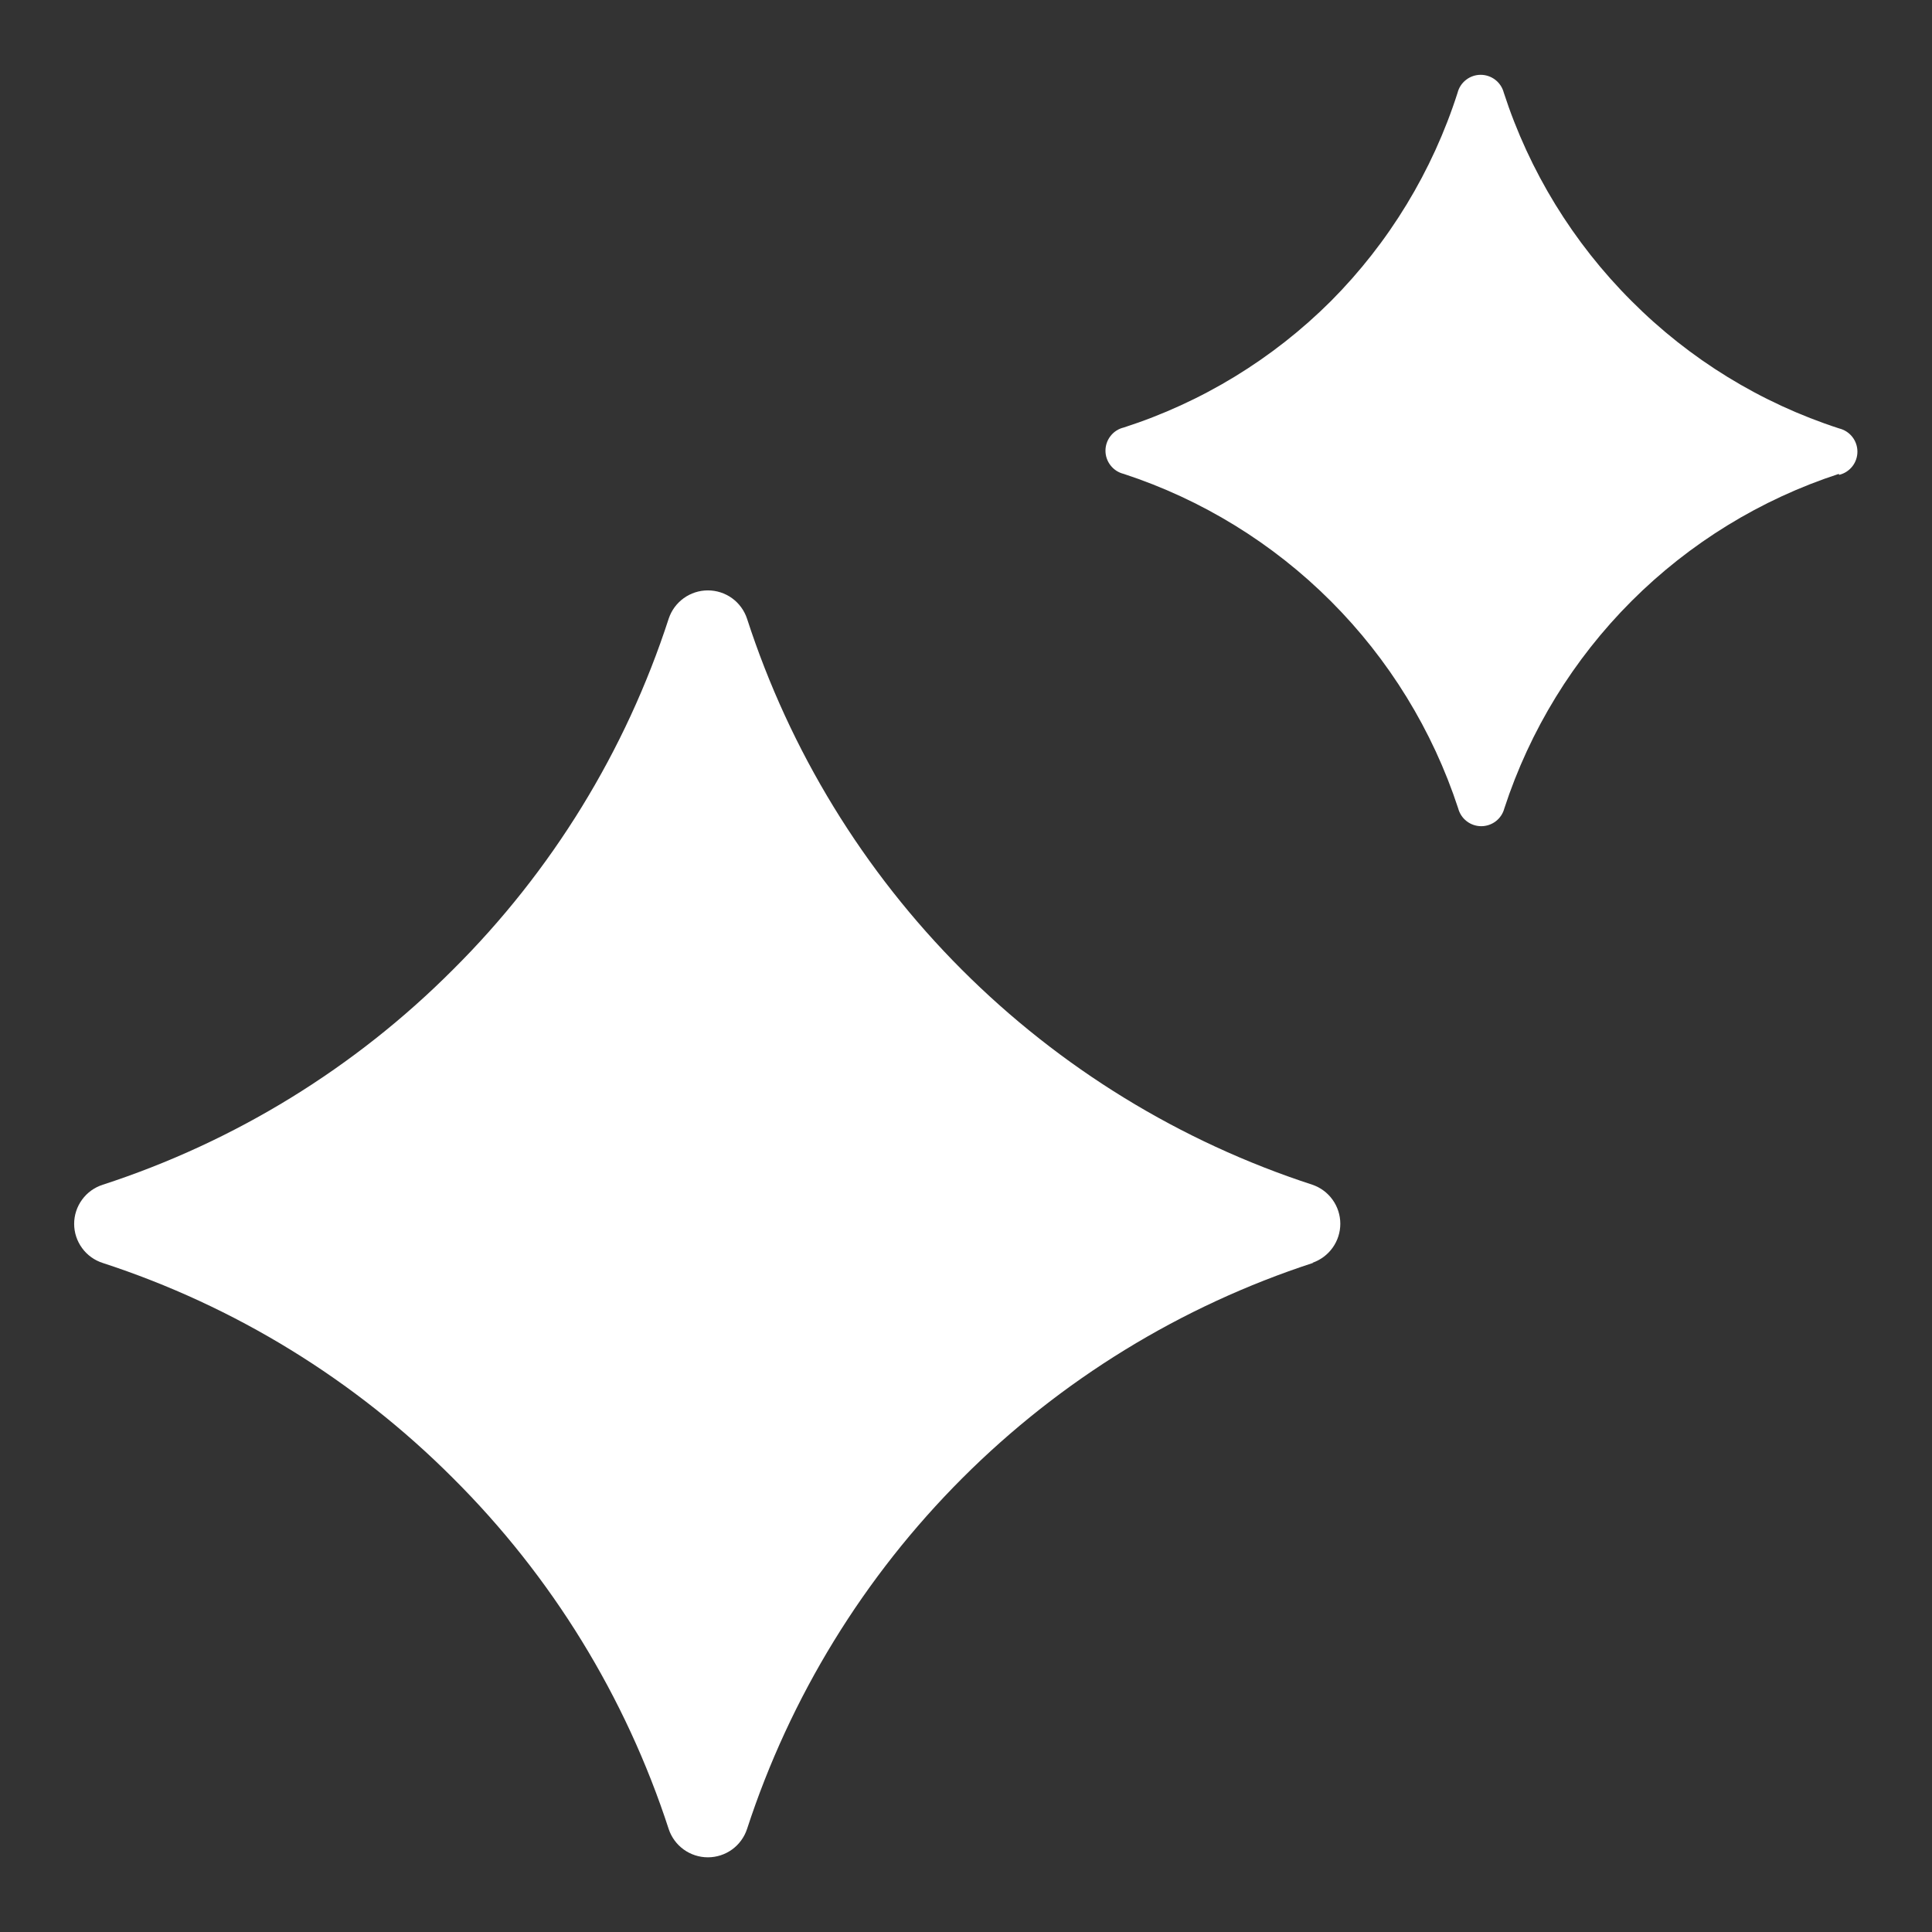 <svg width="58" height="58" viewBox="0 0 58 58" fill="none" xmlns="http://www.w3.org/2000/svg">
<rect x="0" y="0" width="58" height="58" fill="#333333" stroke="none"/>
<path d="M39.426 37.911C35.454 39.206 31.844 41.421 28.89 44.375C25.936 47.329 23.721 50.938 22.426 54.91C22.344 55.157 22.186 55.372 21.976 55.524C21.765 55.676 21.511 55.758 21.251 55.758C20.991 55.758 20.737 55.676 20.526 55.524C20.315 55.372 20.157 55.157 20.075 54.91C18.782 50.934 16.561 47.322 13.597 44.372C10.652 41.421 7.051 39.209 3.087 37.916C2.838 37.837 2.619 37.681 2.465 37.469C2.31 37.258 2.226 37.003 2.226 36.741C2.226 36.479 2.31 36.224 2.465 36.013C2.619 35.801 2.838 35.645 3.087 35.566C7.052 34.275 10.653 32.062 13.597 29.11C16.563 26.162 18.784 22.549 20.075 18.572C20.157 18.325 20.315 18.11 20.526 17.958C20.737 17.806 20.991 17.724 21.251 17.724C21.511 17.724 21.765 17.806 21.976 17.958C22.186 18.11 22.344 18.325 22.426 18.572C23.713 22.543 25.921 26.153 28.871 29.107C31.821 32.06 35.428 34.274 39.397 35.566C39.642 35.649 39.855 35.807 40.005 36.017C40.156 36.227 40.237 36.48 40.237 36.738C40.237 36.997 40.156 37.249 40.005 37.459C39.855 37.669 39.642 37.827 39.397 37.911H39.426Z" fill="white"/>
<path d="M55.201 14.227C52.856 14.992 50.725 16.301 48.98 18.045C47.236 19.789 45.928 21.921 45.162 24.266C45.122 24.419 45.033 24.556 44.907 24.653C44.782 24.75 44.627 24.803 44.468 24.803C44.31 24.803 44.155 24.75 44.03 24.653C43.904 24.556 43.815 24.419 43.775 24.266C43.007 21.922 41.697 19.792 39.953 18.048C38.209 16.304 36.079 14.995 33.736 14.227C33.579 14.189 33.44 14.1 33.341 13.973C33.241 13.847 33.187 13.691 33.187 13.53C33.187 13.369 33.241 13.213 33.341 13.087C33.44 12.96 33.579 12.871 33.736 12.834C36.08 12.079 38.212 10.778 39.956 9.038C41.701 7.284 43.004 5.14 43.758 2.783C43.797 2.629 43.887 2.493 44.013 2.396C44.138 2.299 44.292 2.246 44.451 2.246C44.61 2.246 44.764 2.299 44.89 2.396C45.015 2.493 45.105 2.629 45.145 2.783C45.911 5.142 47.225 7.285 48.981 9.038C50.725 10.789 52.861 12.1 55.213 12.862C55.369 12.9 55.508 12.989 55.608 13.116C55.707 13.242 55.761 13.398 55.761 13.559C55.761 13.72 55.707 13.876 55.608 14.002C55.508 14.128 55.369 14.218 55.213 14.255L55.201 14.227Z" fill="white"/>
</svg>

